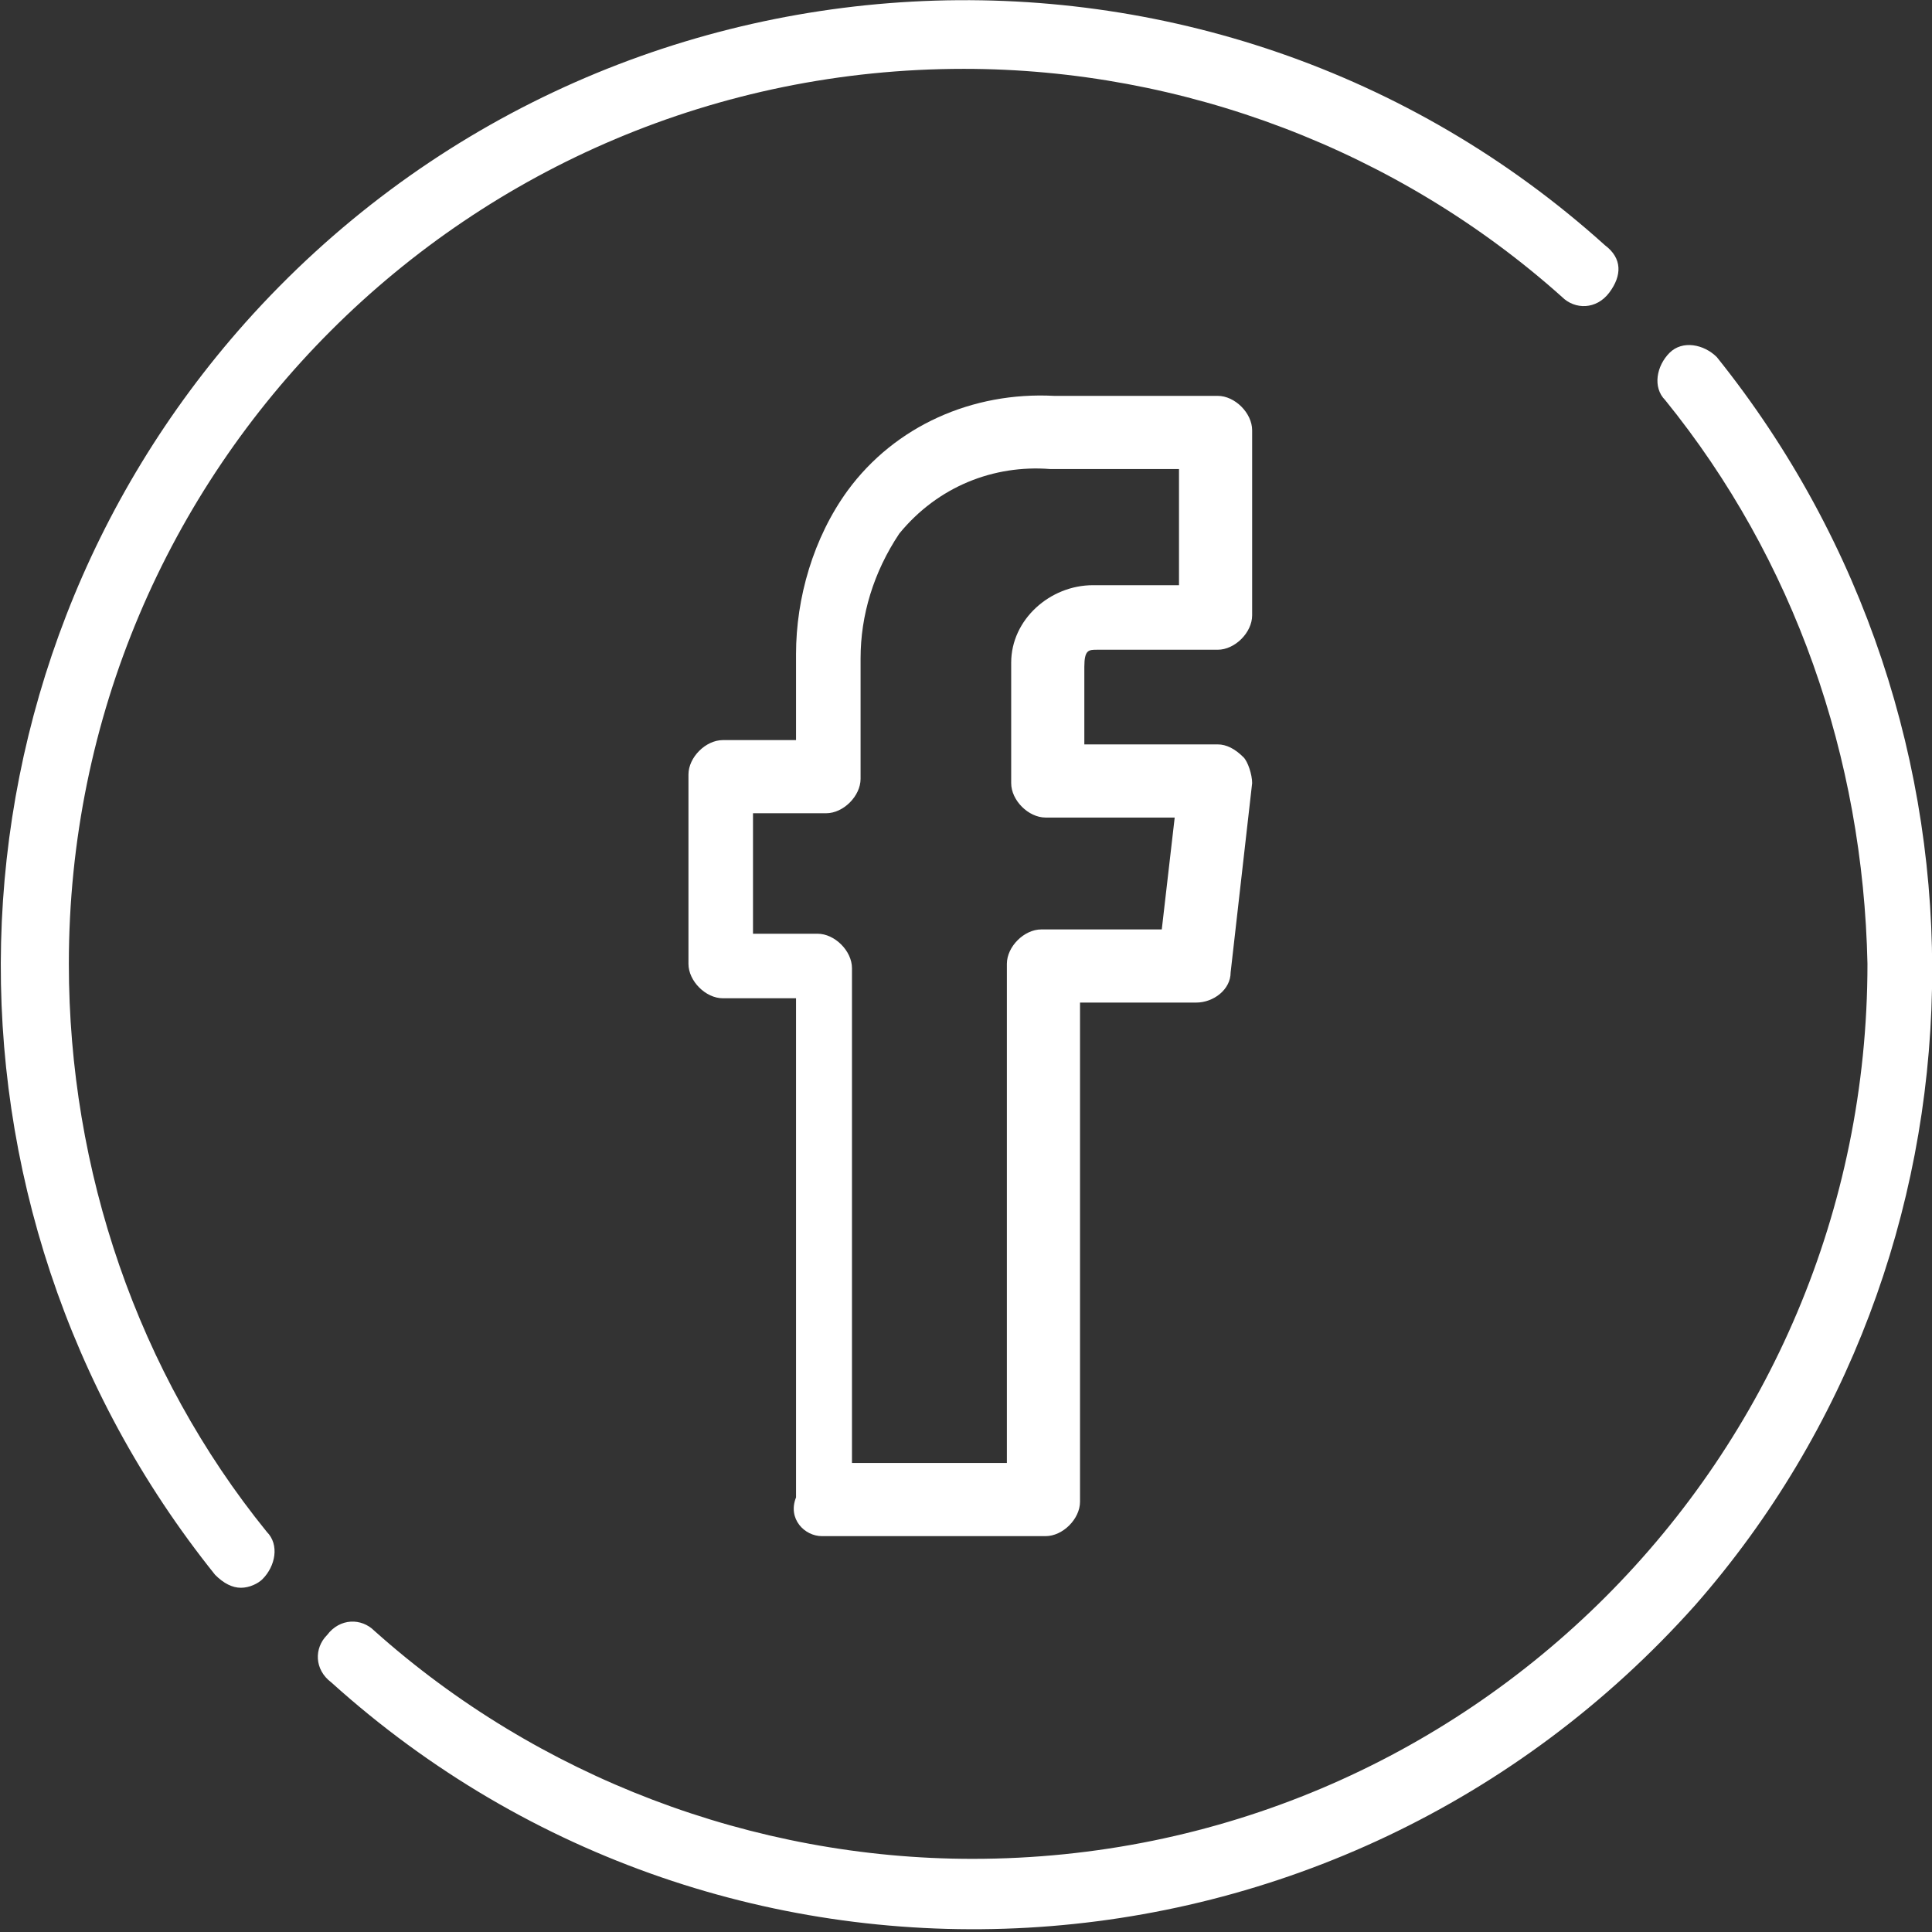 <?xml version="1.0" encoding="UTF-8"?> <svg xmlns="http://www.w3.org/2000/svg" xmlns:xlink="http://www.w3.org/1999/xlink" version="1.1" id="Layer_1" x="0px" y="0px" viewBox="0 0 44.9 44.9" style="enable-background:new 0 0 44.9 44.9;" xml:space="preserve"><rect x="0" y="0" width="44.9" height="44.9" fill="#333333" stroke="none"/> <style type="text/css"> .st0{fill:#FFFFFF;} </style> <g id="facebook-svgrepo-com-2"> <path id="Path_55" class="st0" d="M19.1,35.7h5.2c0.4,0,0.8-0.4,0.8-0.8l0,0V23.3h2.7c0.4,0,0.8-0.3,0.8-0.7l0.5-4.4 c0-0.2-0.1-0.5-0.2-0.6c-0.2-0.2-0.4-0.3-0.6-0.3h-3.1v-1.8c0-0.4,0.1-0.4,0.3-0.4h2.8c0.4,0,0.8-0.4,0.8-0.8l0,0V10 c0-0.4-0.4-0.8-0.8-0.8l0,0l-3.8,0c-1.9-0.1-3.7,0.7-4.8,2.2c-0.8,1.1-1.2,2.5-1.2,3.8v2h-1.7c-0.4,0-0.8,0.4-0.8,0.8l0,0v4.4 c0,0.4,0.4,0.8,0.8,0.8l0,0h1.7v11.6C18.3,35.3,18.7,35.7,19.1,35.7z M17.5,21.7v-2.8h1.7c0.4,0,0.8-0.4,0.8-0.8l0,0v-2.8 c0-1,0.3-2,0.9-2.9c0.9-1.1,2.2-1.6,3.5-1.5l3,0v2.7h-2c-1,0-1.9,0.8-1.9,1.8c0,0.1,0,0.1,0,0.2v2.6c0,0.4,0.4,0.8,0.8,0.8l0,0h3 L27,21.6h-2.8c-0.4,0-0.8,0.4-0.8,0.8l0,0v11.6h-3.6V22.5c0-0.4-0.4-0.8-0.8-0.8l0,0L17.5,21.7z"></path> <path id="Path_56" class="st0" d="M39.9,8.3c-0.3-0.3-0.8-0.4-1.1-0.1c-0.3,0.3-0.4,0.8-0.1,1.1c3,3.7,4.6,8.3,4.7,13.1 c0,11.5-9.3,20.8-20.8,20.8c-5.1,0-10.1-1.9-13.9-5.3c-0.3-0.3-0.8-0.3-1.1,0.1c-0.3,0.3-0.3,0.8,0.1,1.1c0,0,0,0,0,0 c9.2,8.3,23.4,7.5,31.7-1.8C46.5,29.2,46.8,16.9,39.9,8.3z"></path> <path id="Path_57" class="st0" d="M1.6,22.4c0-11.5,9.3-20.8,20.8-20.8c5.1,0,10.1,1.9,13.9,5.3c0.3,0.3,0.8,0.3,1.1-0.1 s0.3-0.8-0.1-1.1l0,0C28.2-2.5,14-1.8,5.7,7.5C-1.6,15.7-1.9,28,5,36.6c0.2,0.2,0.4,0.3,0.6,0.3c0.2,0,0.4-0.1,0.5-0.2 c0.3-0.3,0.4-0.8,0.1-1.1C3.2,31.9,1.6,27.2,1.6,22.4z"></path> </g> </svg> 